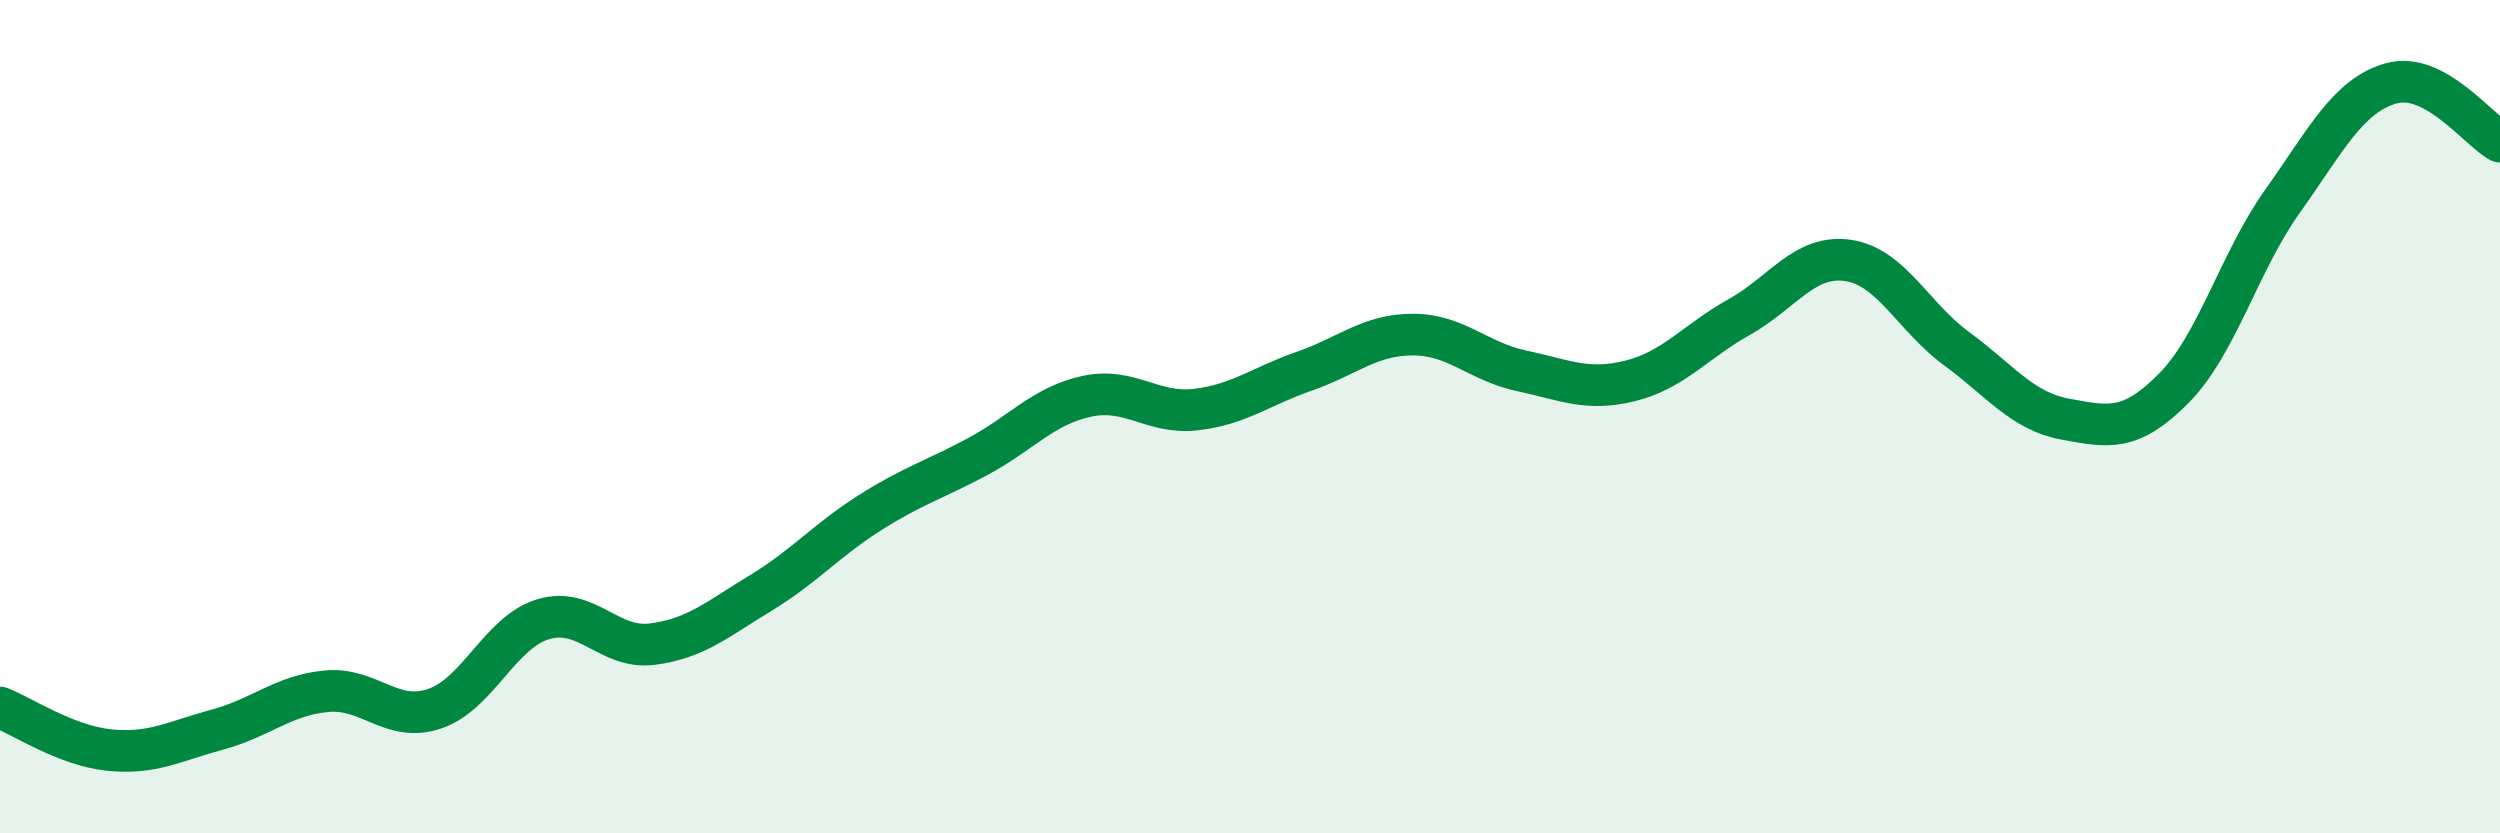 
    <svg width="60" height="20" viewBox="0 0 60 20" xmlns="http://www.w3.org/2000/svg">
      <path
        d="M 0,16.98 C 0.52,17.18 1.57,17.89 2.61,18 C 3.65,18.11 4.18,17.79 5.22,17.51 C 6.26,17.23 6.79,16.69 7.83,16.59 C 8.87,16.49 9.39,17.36 10.43,17.01 C 11.47,16.66 12,15.17 13.04,14.86 C 14.08,14.55 14.61,15.59 15.65,15.46 C 16.69,15.33 17.22,14.86 18.26,14.23 C 19.3,13.6 19.83,12.97 20.87,12.31 C 21.91,11.65 22.44,11.51 23.48,10.95 C 24.52,10.39 25.05,9.73 26.09,9.51 C 27.13,9.29 27.66,9.95 28.7,9.83 C 29.74,9.71 30.26,9.27 31.3,8.91 C 32.34,8.55 32.87,8.03 33.91,8.03 C 34.95,8.03 35.48,8.68 36.52,8.9 C 37.56,9.12 38.09,9.4 39.13,9.14 C 40.17,8.88 40.7,8.19 41.74,7.61 C 42.78,7.03 43.31,6.1 44.35,6.25 C 45.39,6.4 45.92,7.61 46.96,8.37 C 48,9.13 48.53,9.87 49.57,10.06 C 50.61,10.25 51.13,10.37 52.17,9.32 C 53.21,8.27 53.74,6.29 54.78,4.83 C 55.82,3.37 56.35,2.29 57.39,2 C 58.43,1.71 59.48,3.12 60,3.4L60 20L0 20Z"
        fill="#008740"
        opacity="0.1"
        stroke-linecap="round"
        stroke-linejoin="round"
      />
      <path
        d="M 0,16.98 C 0.52,17.18 1.57,17.89 2.61,18 C 3.65,18.11 4.18,17.79 5.22,17.51 C 6.26,17.23 6.79,16.69 7.83,16.59 C 8.87,16.49 9.39,17.36 10.43,17.01 C 11.47,16.66 12,15.17 13.04,14.86 C 14.08,14.55 14.61,15.59 15.65,15.46 C 16.69,15.33 17.22,14.86 18.26,14.23 C 19.3,13.6 19.83,12.97 20.87,12.31 C 21.91,11.65 22.44,11.51 23.48,10.95 C 24.52,10.39 25.05,9.73 26.09,9.51 C 27.13,9.29 27.66,9.95 28.7,9.83 C 29.74,9.71 30.26,9.27 31.3,8.91 C 32.34,8.55 32.87,8.03 33.91,8.03 C 34.95,8.03 35.48,8.68 36.52,8.9 C 37.56,9.12 38.09,9.4 39.13,9.14 C 40.17,8.88 40.7,8.19 41.74,7.61 C 42.78,7.03 43.31,6.1 44.35,6.25 C 45.39,6.4 45.92,7.61 46.96,8.37 C 48,9.13 48.53,9.87 49.57,10.06 C 50.61,10.25 51.13,10.37 52.17,9.32 C 53.21,8.27 53.74,6.29 54.78,4.83 C 55.82,3.37 56.35,2.29 57.39,2 C 58.43,1.71 59.48,3.12 60,3.4"
        stroke="#008740"
        stroke-width="1"
        fill="none"
        stroke-linecap="round"
        stroke-linejoin="round"
      />
    </svg>
  